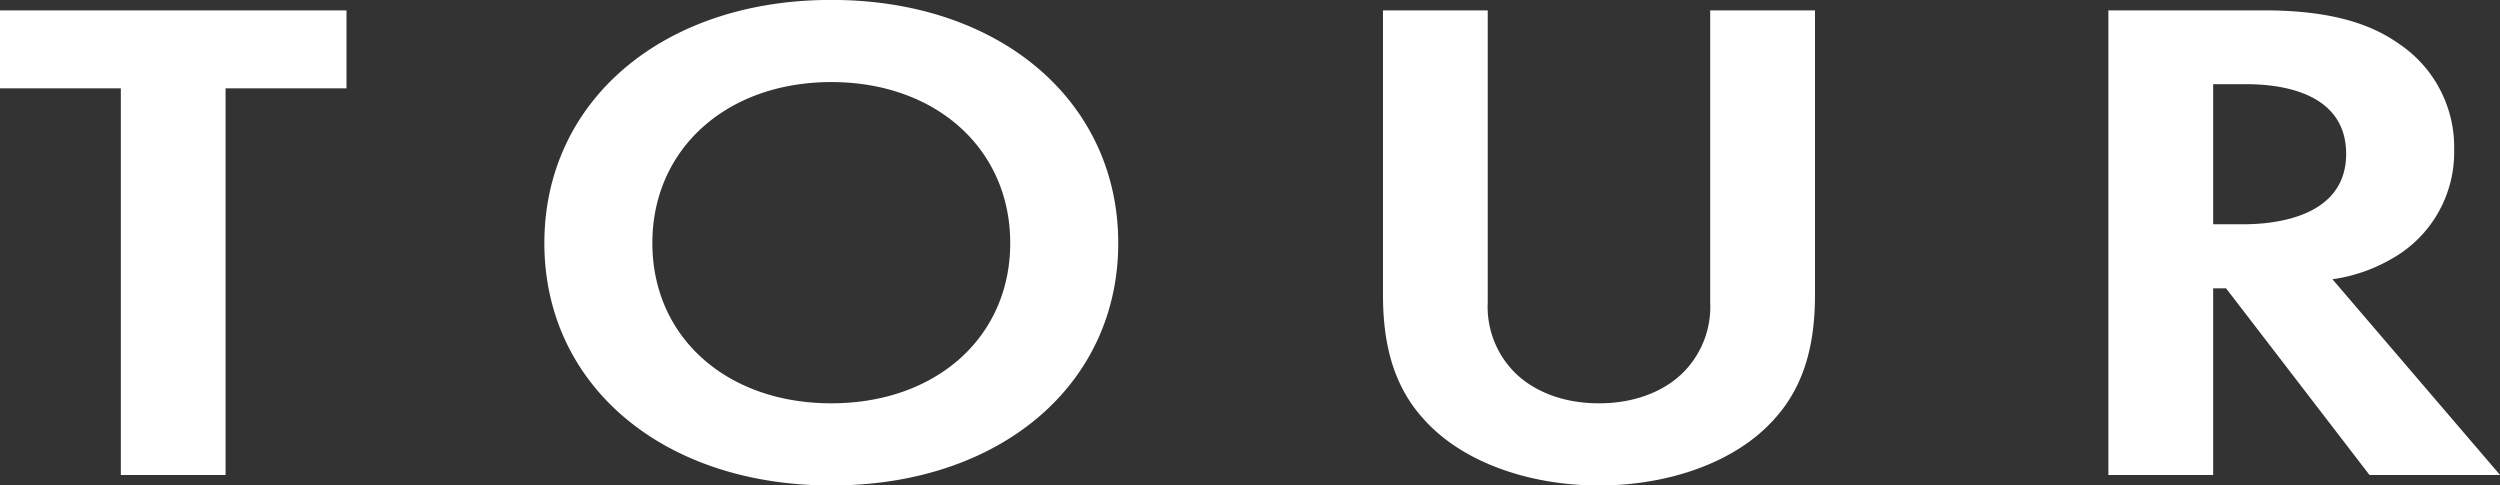 <svg xmlns="http://www.w3.org/2000/svg" width="286.938" height="55.72" viewBox="0 0 286.938 55.72">
  <rect x="0" y="0" width="286.938" height="55.72" fill="#333333" stroke="none"/>
  <defs>
    <style>
      .cls-1 {
        fill: #fff;
        fill-rule: evenodd;
      }
    </style>
  </defs>
  <path id="title_tour" class="cls-1" d="M80.8,3883.11v-8.95H41.019v8.95H54.9v44.38H66.922v-44.38H80.8Zm55.643-10.15c-19.427,0-32.933,11.67-32.933,27.91s13.506,27.82,32.933,27.82,32.934-11.59,32.934-27.82S155.868,3872.96,136.441,3872.96Zm0,46.3c-12.026,0-20.537-7.6-20.537-18.39s8.511-18.48,20.537-18.48,20.537,7.68,20.537,18.48S148.468,3919.26,136.441,3919.26Zm63.319-45.1v32.62c0,5.04.925,10.16,4.625,14.24,4.441,5.03,12.212,7.67,20.167,7.67s15.727-2.64,20.167-7.67c3.7-4.08,4.626-9.2,4.626-14.24v-32.62H237.319v33.5a10.676,10.676,0,0,1-2.961,7.92c-1.757,1.84-5,3.68-9.806,3.68s-8.048-1.84-9.806-3.68a10.68,10.68,0,0,1-2.96-7.92v-33.5H199.76Zm83.259,0v53.33h12.026v-21.43h1.48l16.467,21.43h14.986l-19.242-22.47a18.684,18.684,0,0,0,6.754-2.32,14.009,14.009,0,0,0,7.215-12.55,14.259,14.259,0,0,0-6.1-11.99c-2.868-2.08-7.216-4-15.727-4H283.019Zm12.026,8.47h3.608c2.22,0,11.656.08,11.656,8,0,7.84-9.528,8.08-11.841,8.08h-3.423v-16.08Z" transform="translate(-41.031 -3872.97)"/>
</svg>
